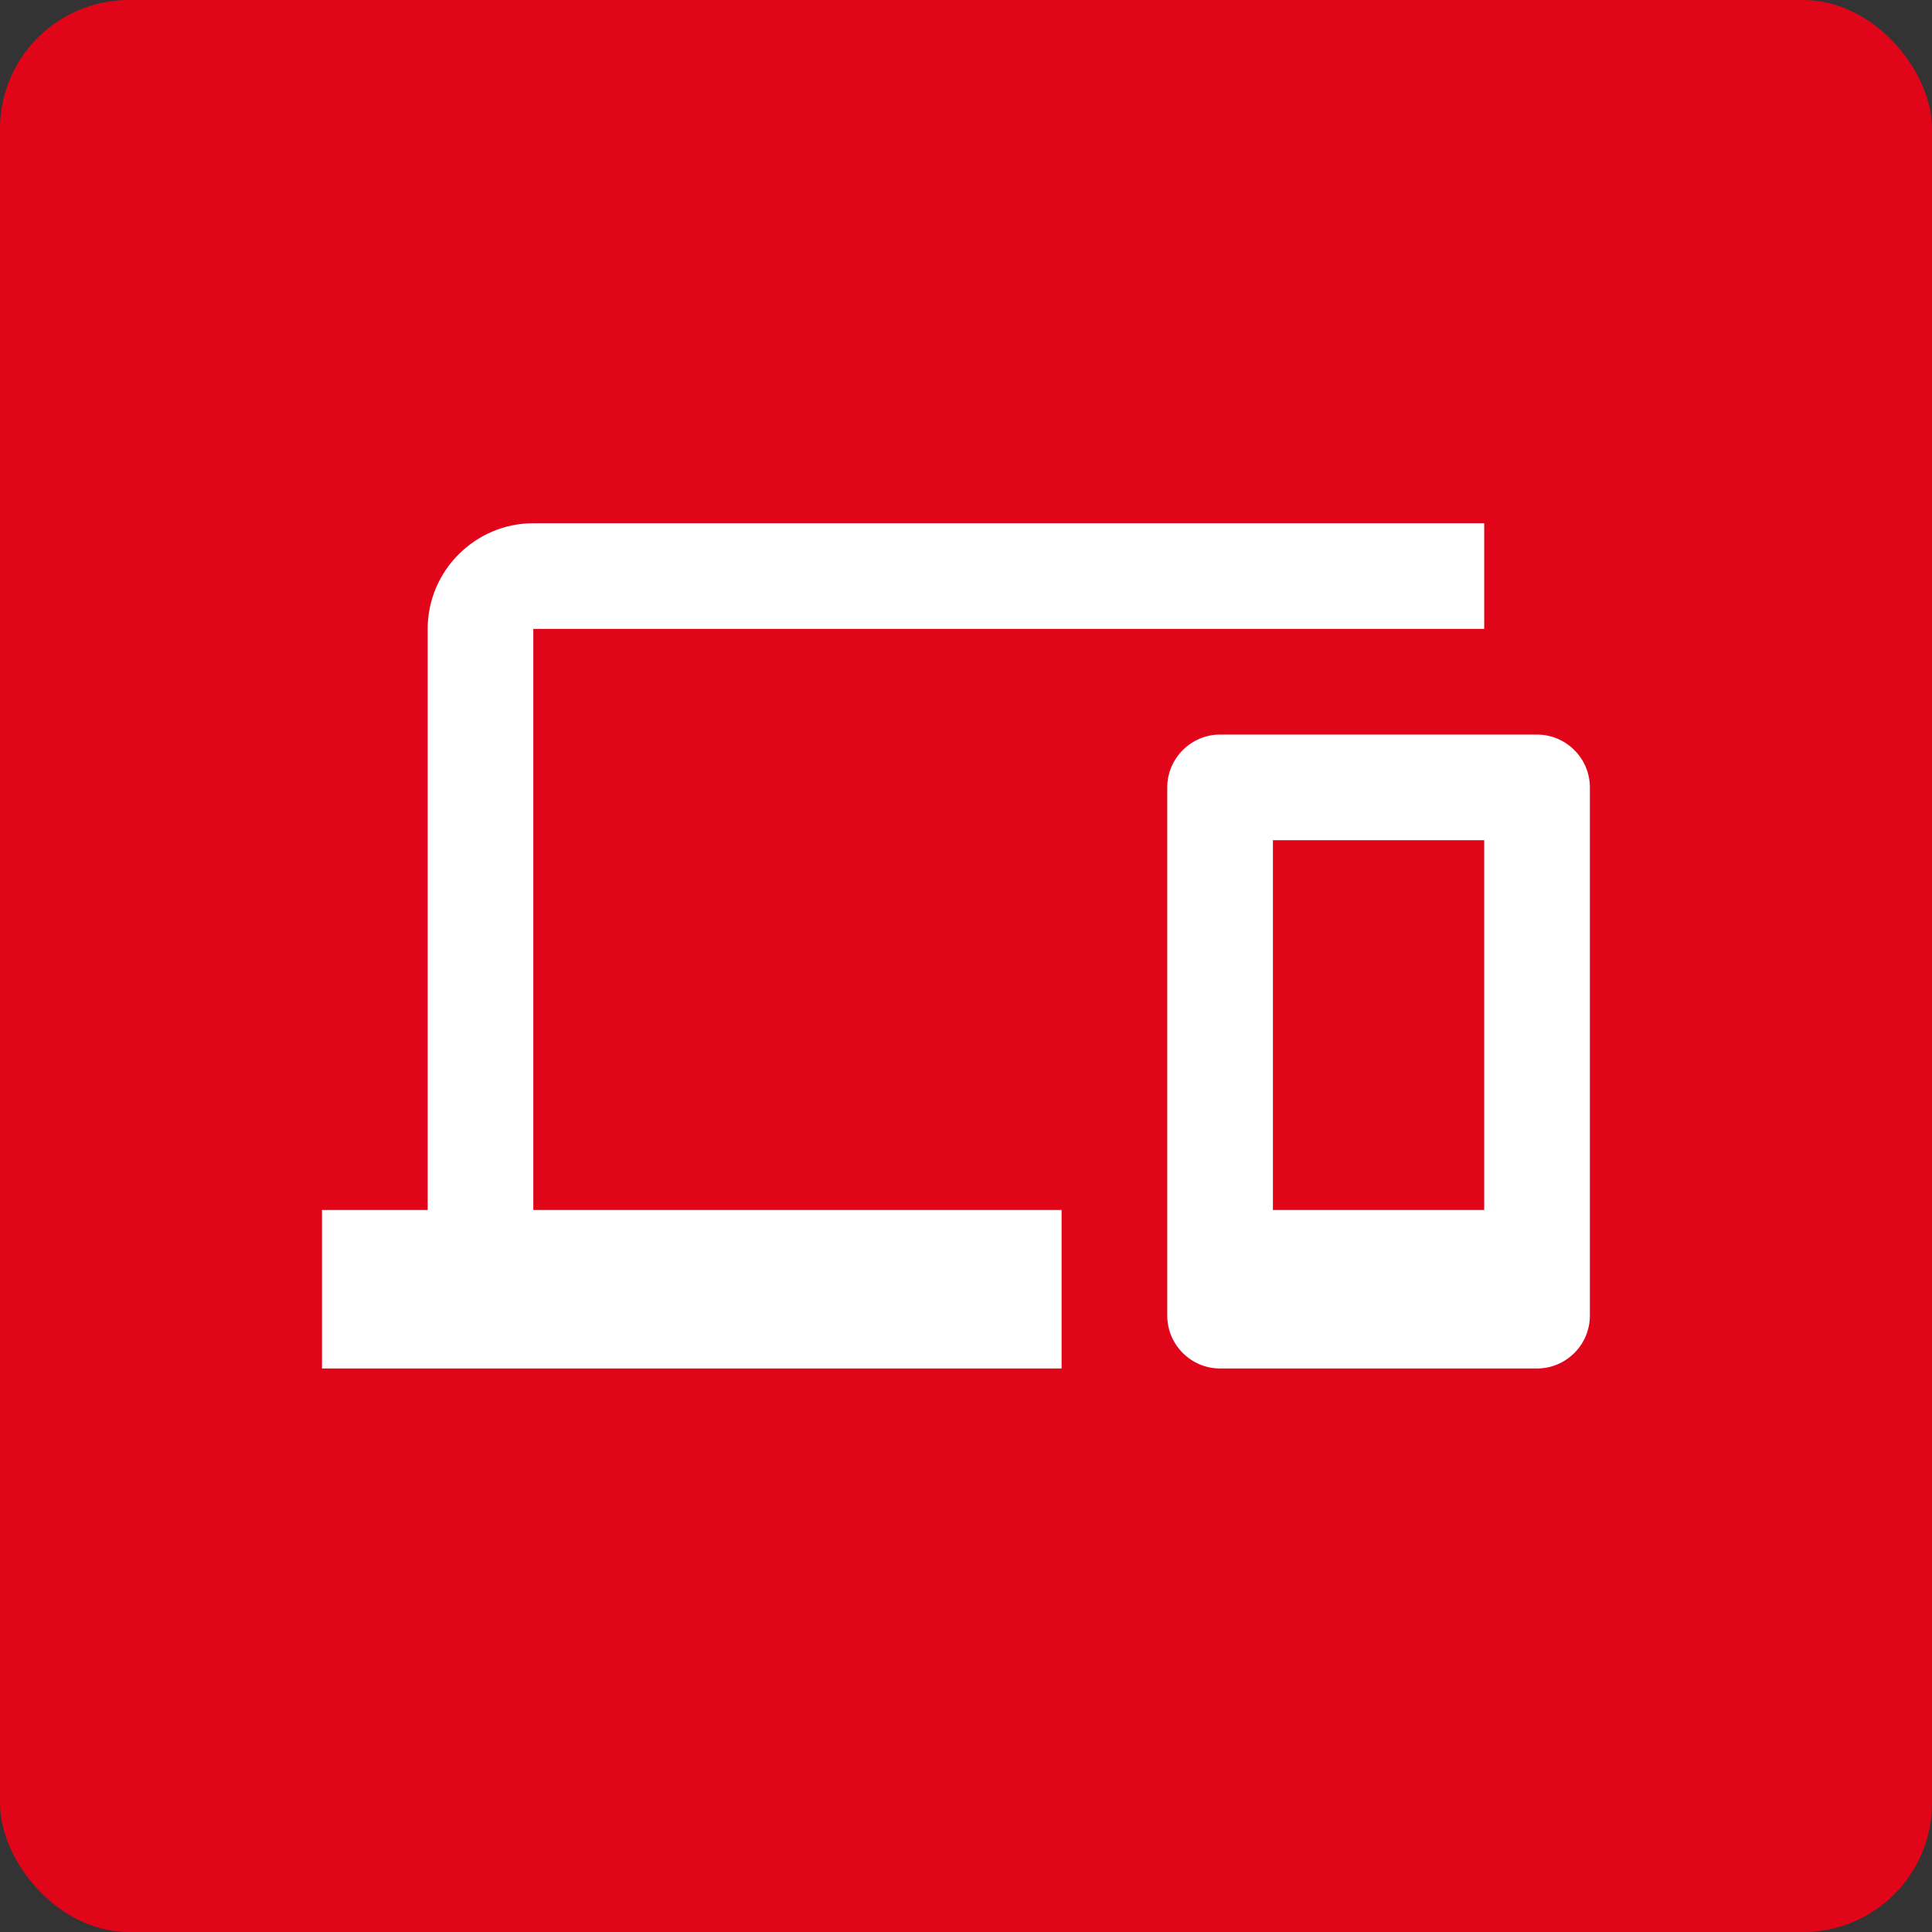 <?xml version="1.0" encoding="utf-8"?>
<svg xmlns="http://www.w3.org/2000/svg" fill="none" height="100%" overflow="visible" preserveAspectRatio="none" style="display: block;" viewBox="0 0 72 72" width="100%">
<rect x="0" y="0" width="72" height="72" fill="#333333" stroke="none"/>
<g id="Icon 9">
<rect fill="#E1051A" height="72" rx="4.8" width="72"/>
<path d="M19.875 23.438H55.312V19.5H19.875C17.709 19.5 15.938 21.272 15.938 23.438V45.094H12V51H39.562V45.094H19.875V23.438ZM57.281 27.375H45.469C44.386 27.375 43.5 28.261 43.5 29.344V49.031C43.5 50.114 44.386 51 45.469 51H57.281C58.364 51 59.25 50.114 59.25 49.031V29.344C59.25 28.261 58.364 27.375 57.281 27.375ZM55.312 45.094H47.438V31.312H55.312V45.094Z" fill="white" id="Vector"/>
</g>
</svg>